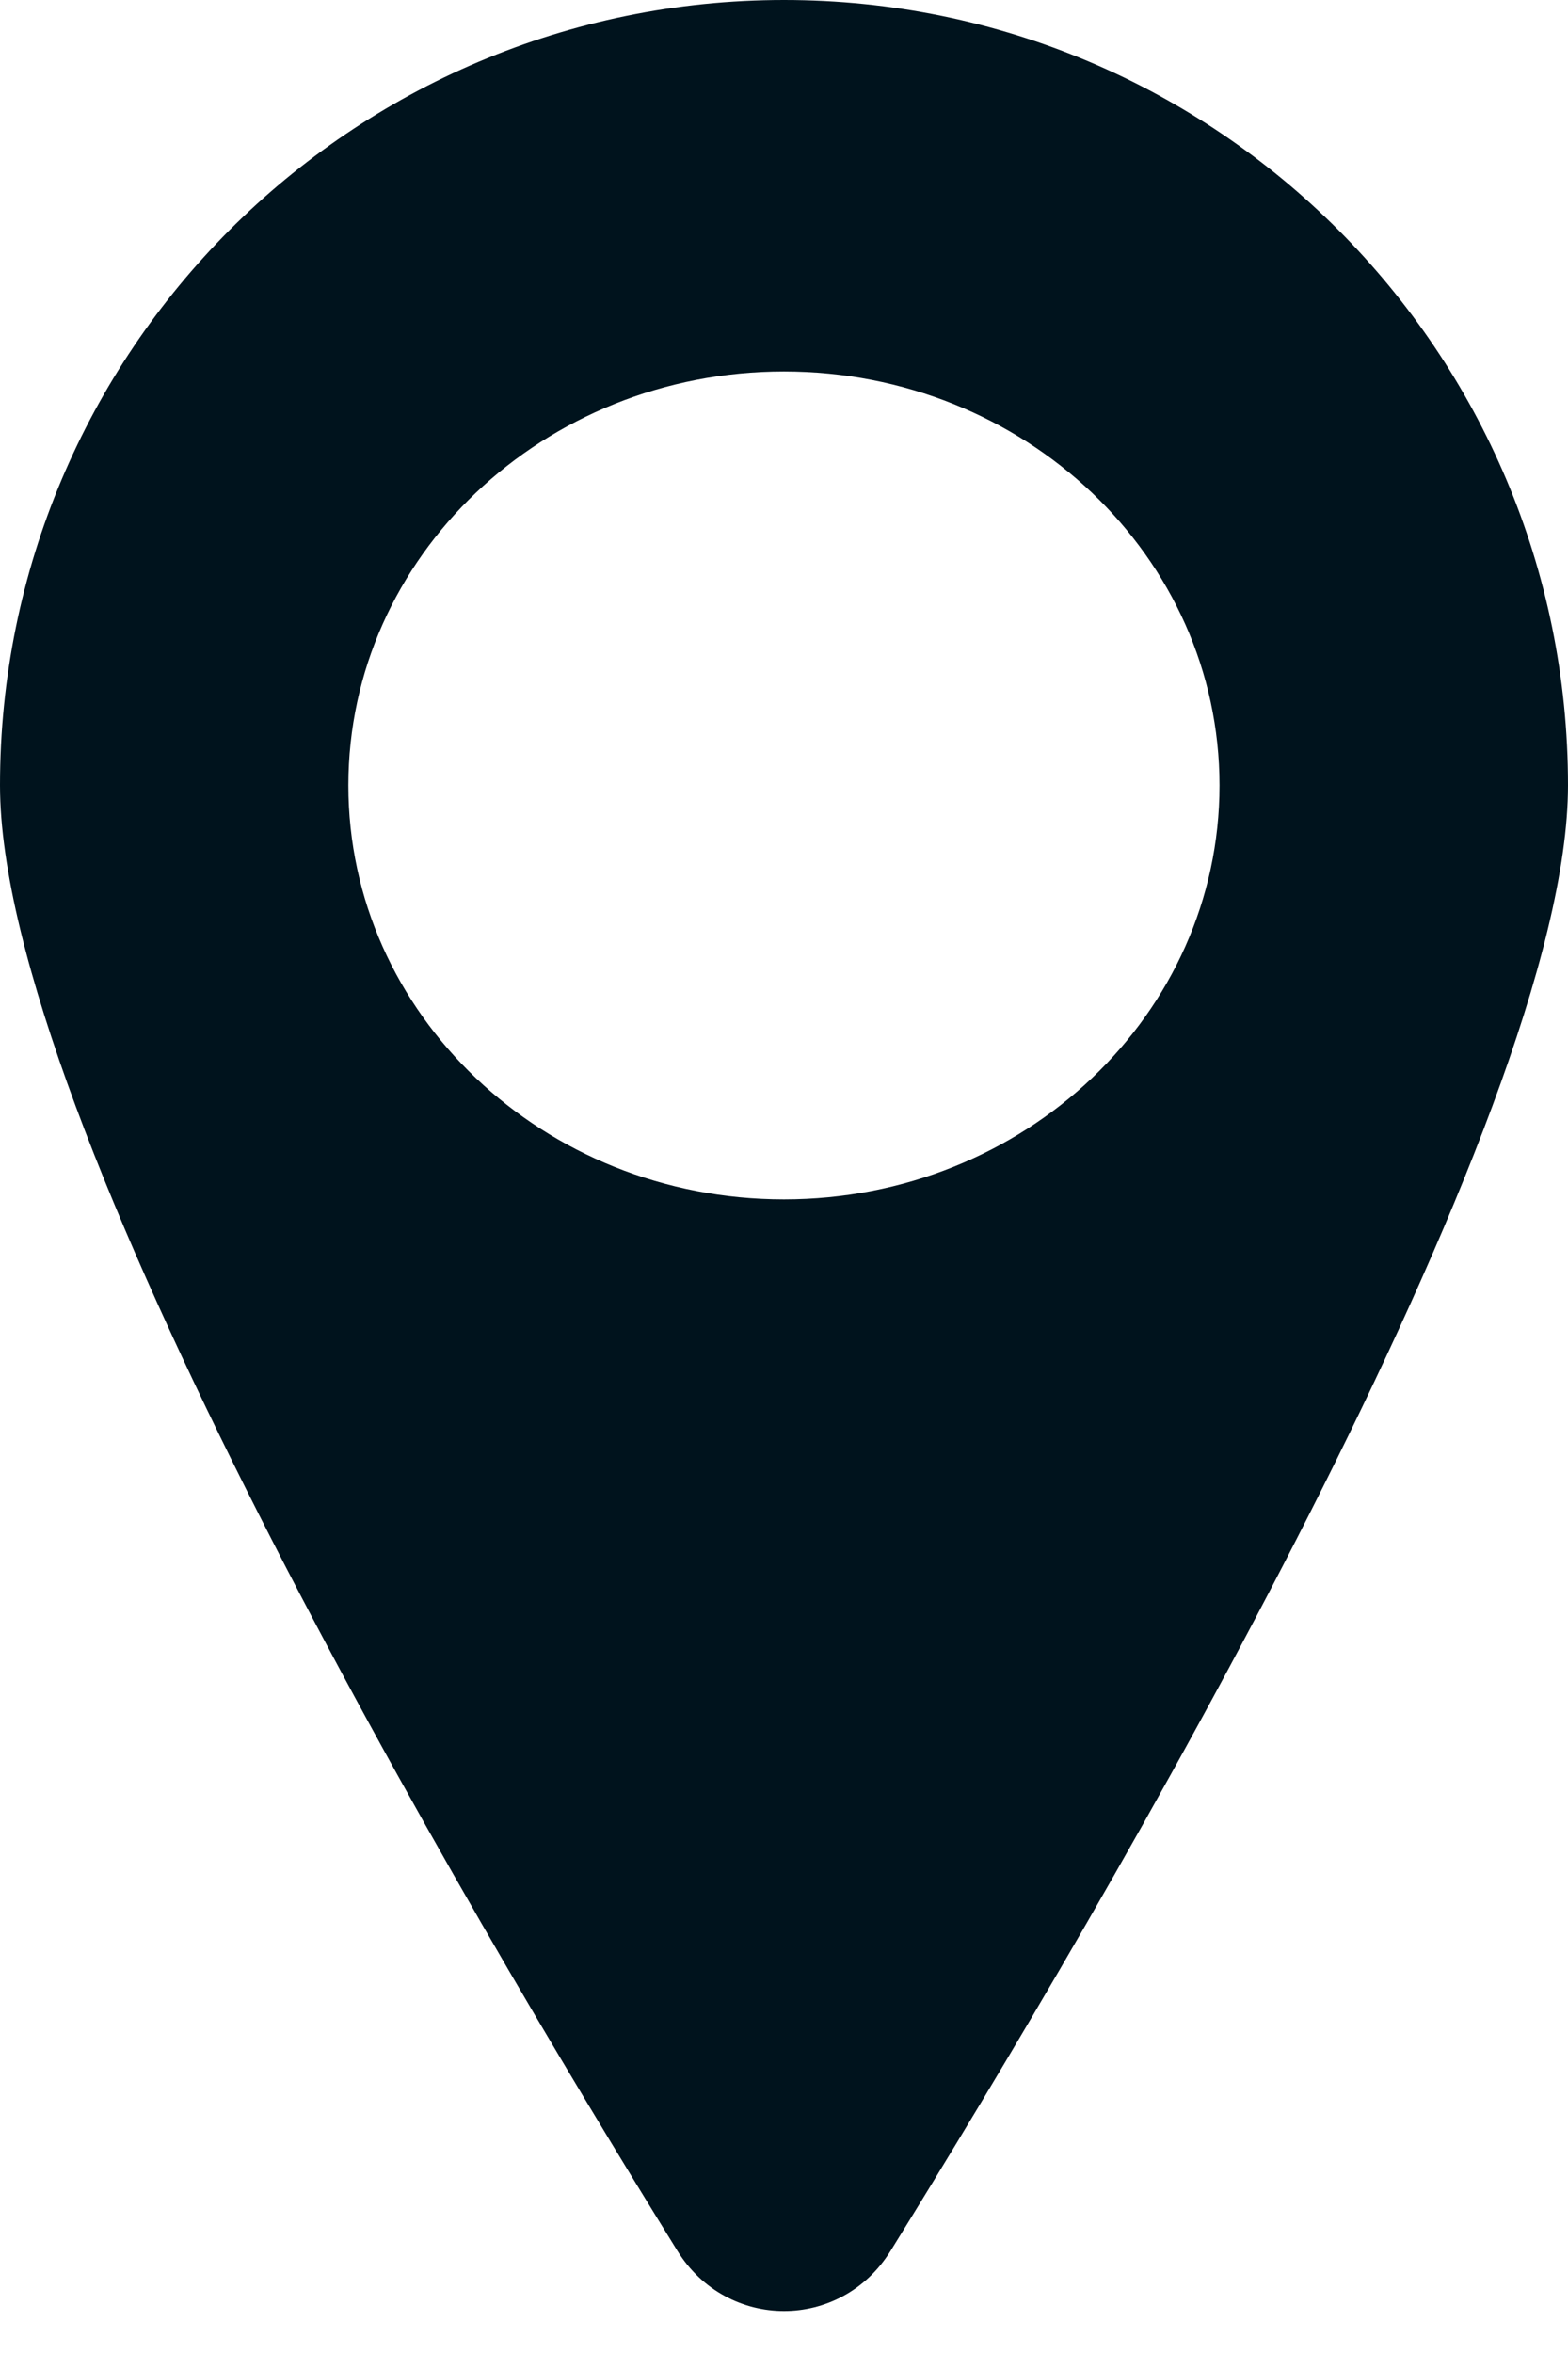 <?xml version="1.0" encoding="UTF-8"?> <svg xmlns="http://www.w3.org/2000/svg" width="24" height="36" viewBox="0 0 24 36" fill="none"><path fill-rule="evenodd" clip-rule="evenodd" d="M13.631 34.438C16.913 29.143 24 17.115 24 12.015C24 5.379 18.627 0 12 0C5.373 0 0 5.379 0 12.015C0 17.115 7.087 29.143 10.369 34.438C11.129 35.664 12.871 35.664 13.631 34.438ZM11.999 18.35C15.681 18.35 18.666 15.515 18.666 12.017C18.666 8.519 15.681 5.684 11.999 5.684C8.317 5.684 5.332 8.519 5.332 12.017C5.332 15.515 8.317 18.35 11.999 18.35Z" fill="#00131D"></path></svg> 